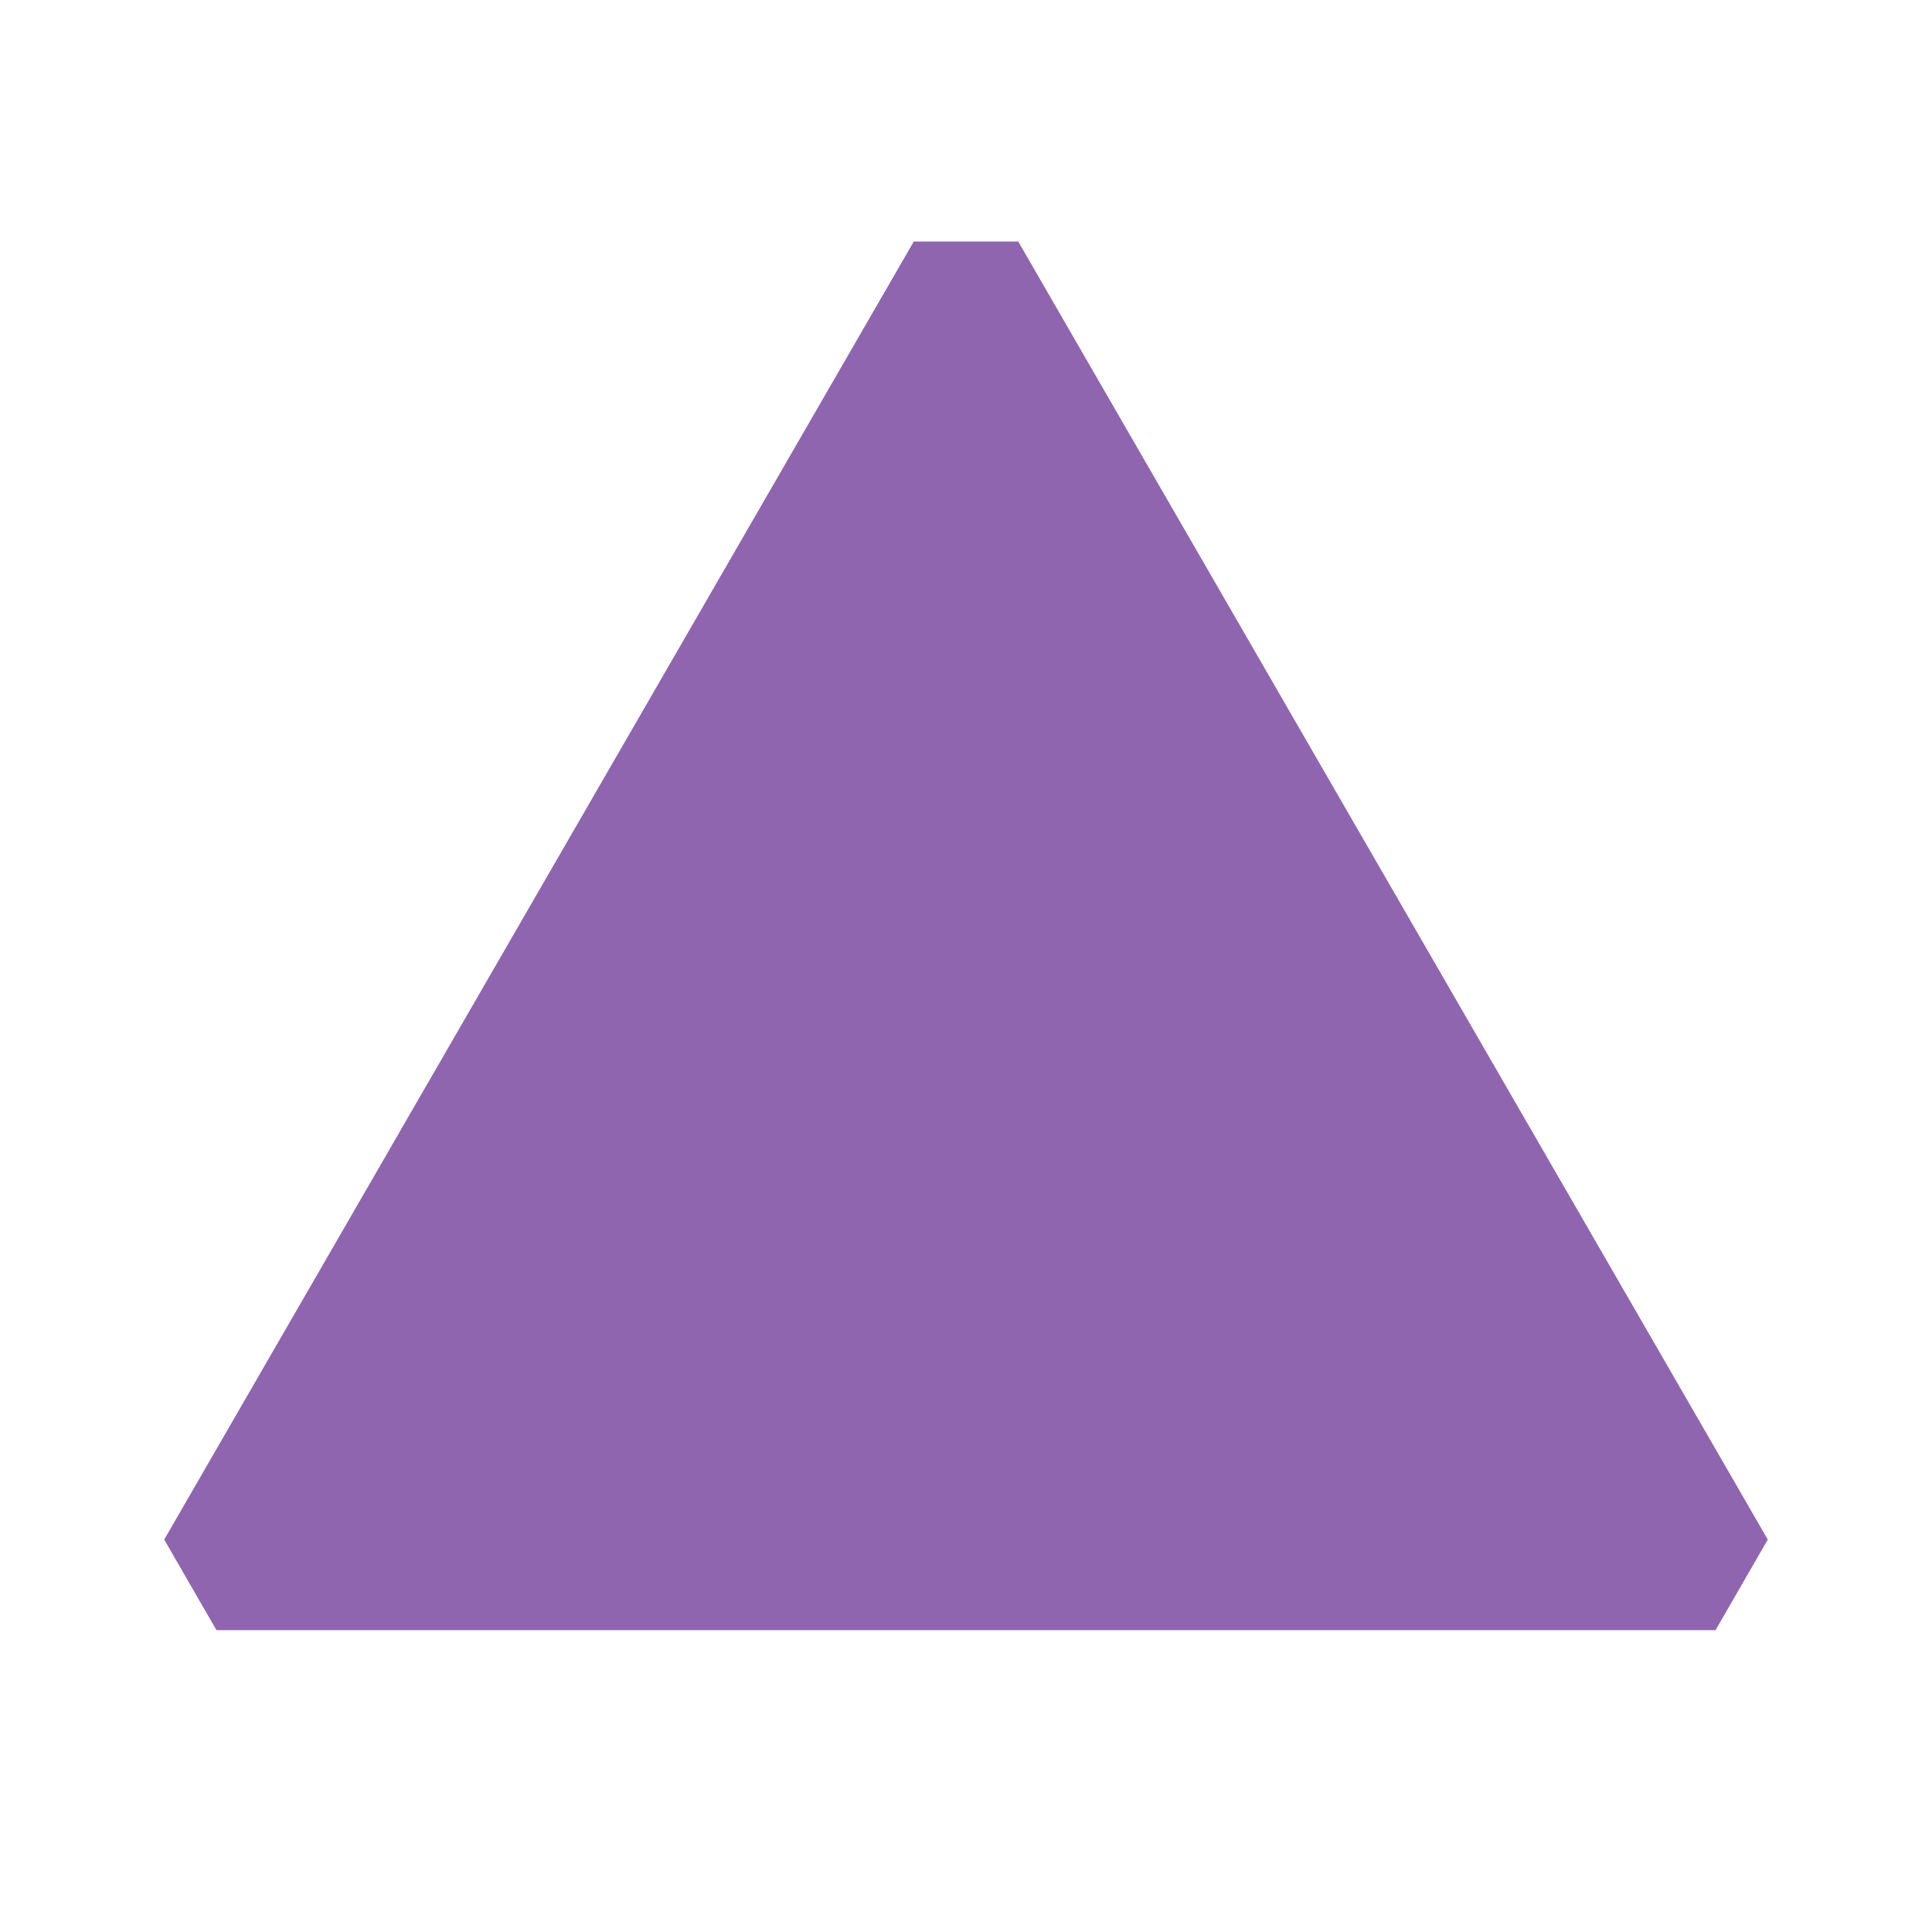 <svg xmlns="http://www.w3.org/2000/svg"  viewBox="0 0 64 64"><defs fill="#9065B0" /><path  d="m58.56,51c-.77,1.33-.96,1.67-1.73,3H7.17c-.77-1.33-.96-1.67-1.73-3L30.27,8h3.46l24.83,43Z" fill="#9065B0" /></svg>